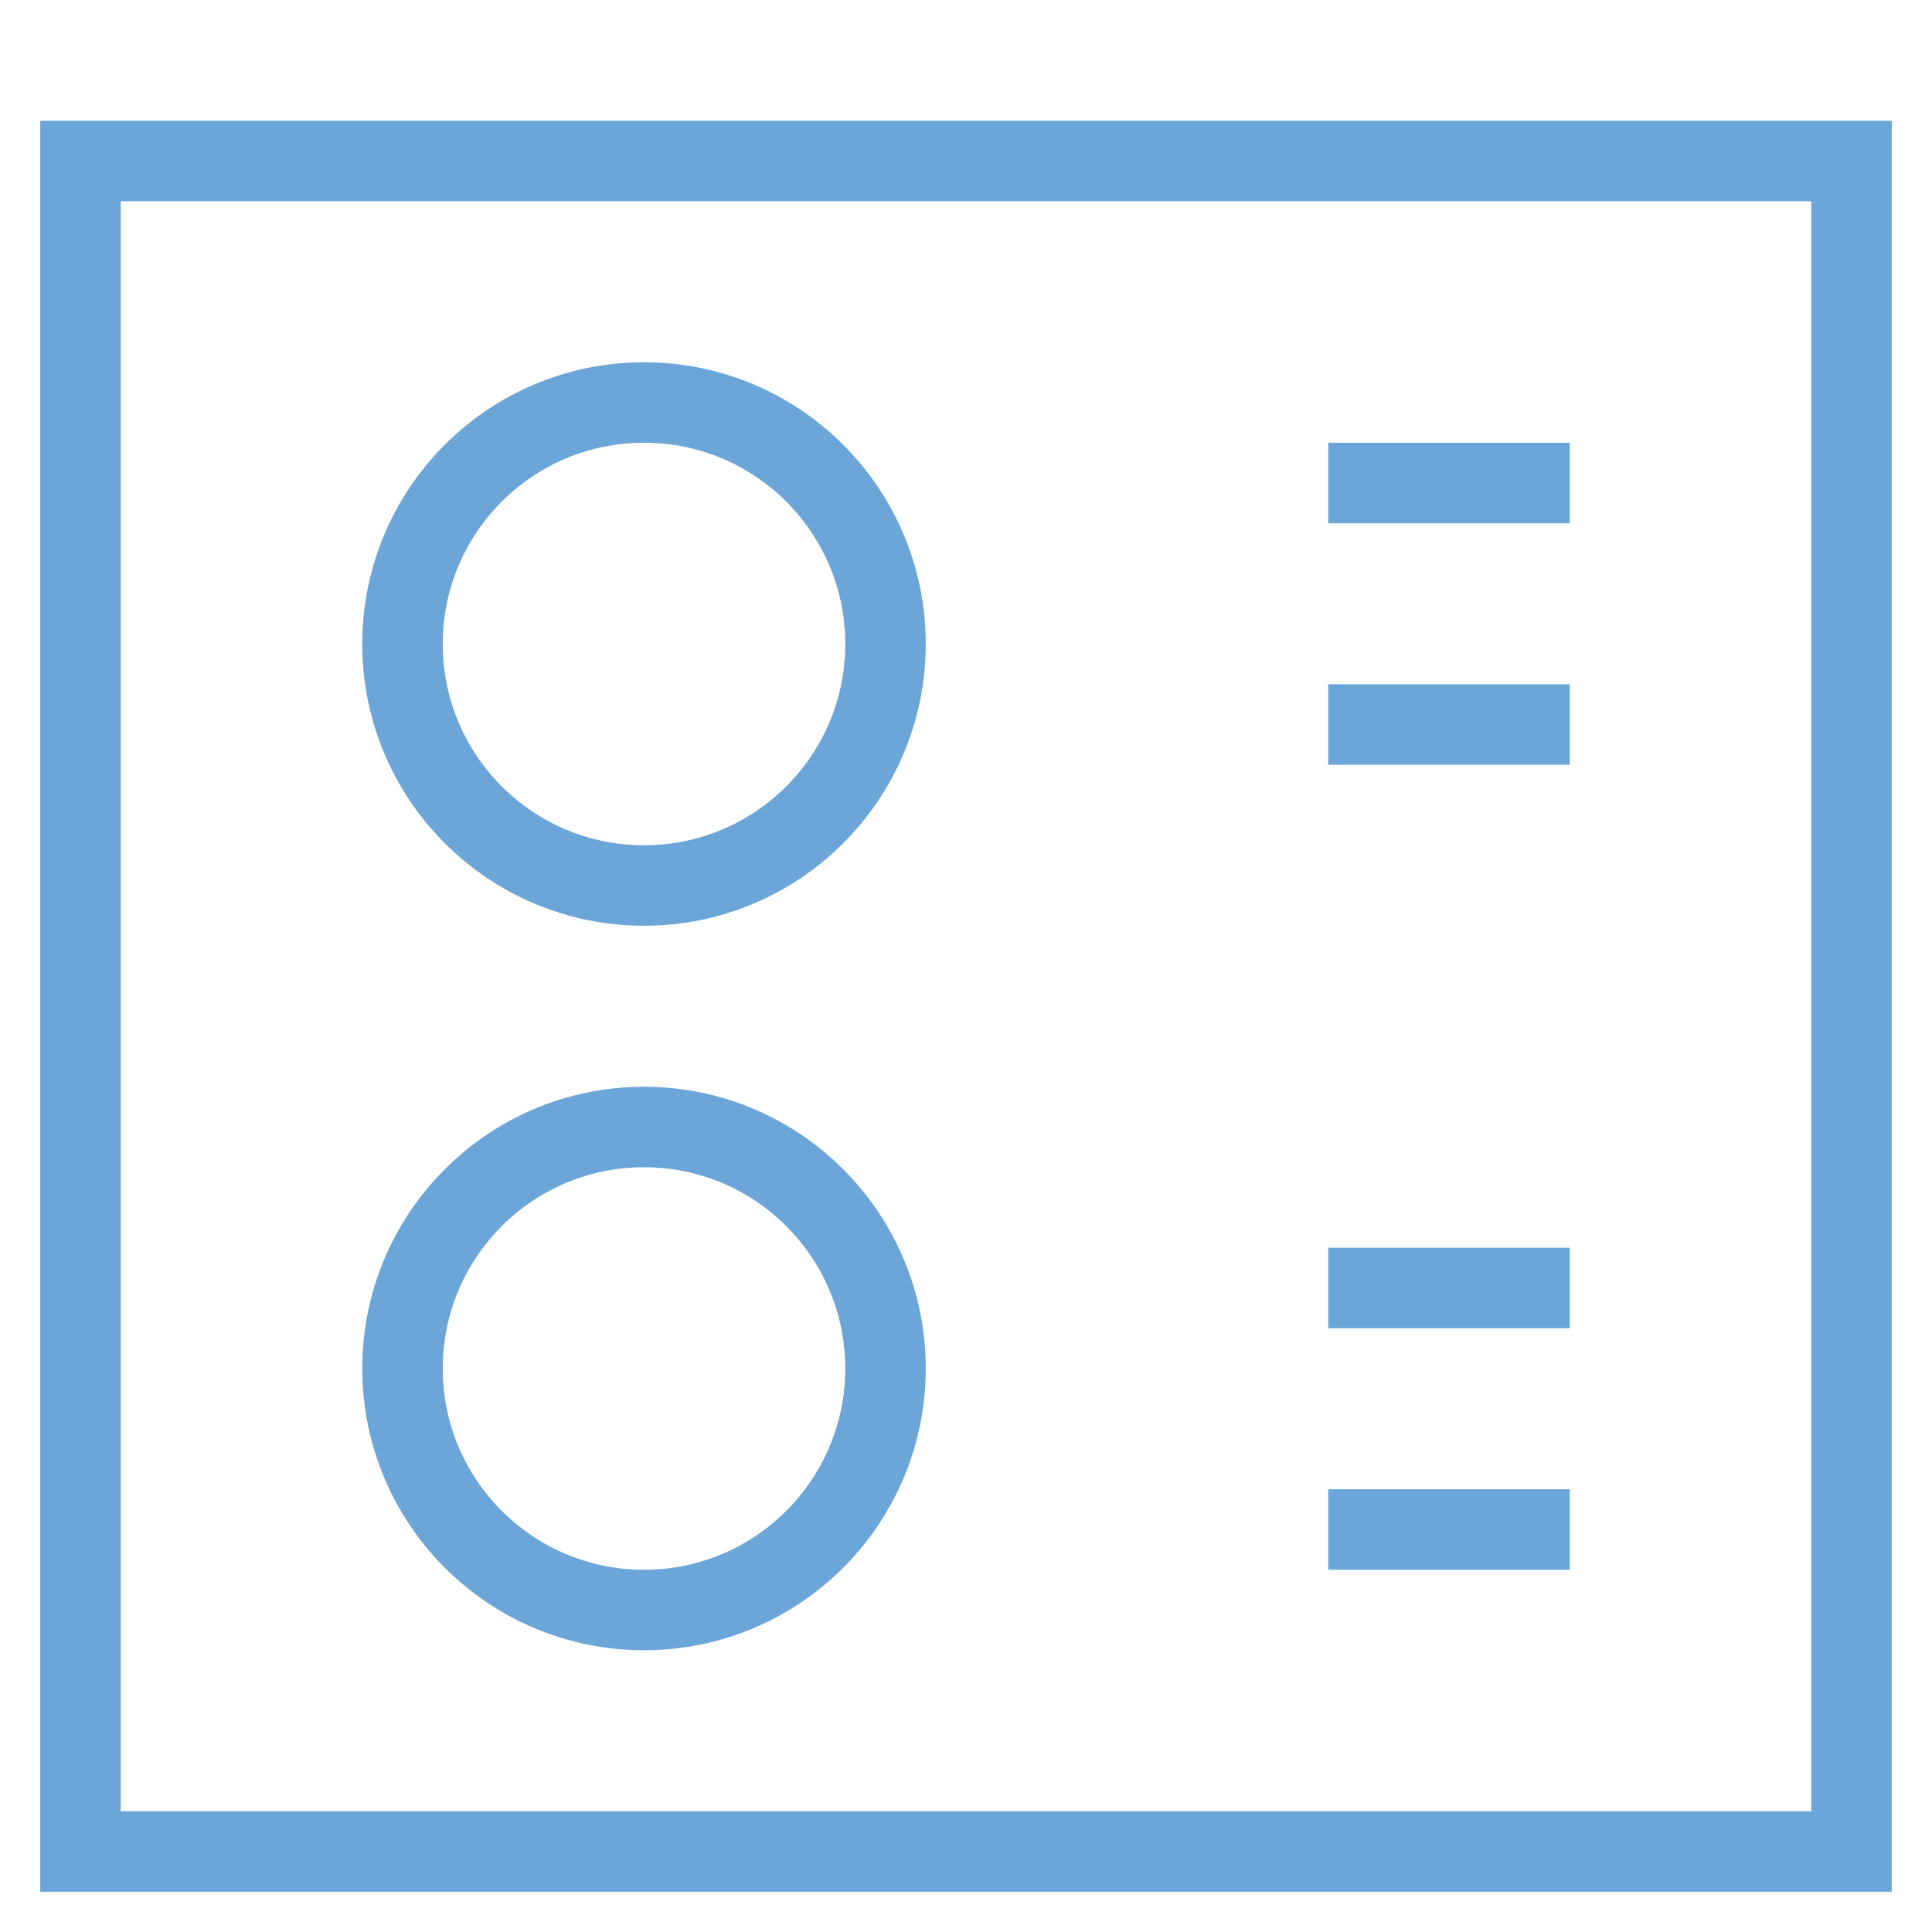 <svg xmlns="http://www.w3.org/2000/svg" xmlns:xlink="http://www.w3.org/1999/xlink" x="0px" y="0px" width="48px" height="48px" viewBox="0 0 48 48"><g  transform="translate(0, 0)">
<circle data-color="color-2" fill="none" stroke="#6ca6d9" stroke-width="2" stroke-linecap="square" stroke-miterlimit="10" cx="16" cy="16" r="6" stroke-linejoin="miter"/>
<circle data-color="color-2" fill="none" stroke="#6ca6d9" stroke-width="2" stroke-linecap="square" stroke-miterlimit="10" cx="16" cy="34" r="6" stroke-linejoin="miter"/>
<line data-color="color-2" fill="none" stroke="#6ca6d9" stroke-width="2" stroke-linecap="square" stroke-miterlimit="10" x1="38" y1="12" x2="34" y2="12" stroke-linejoin="miter"/>
<line data-color="color-2" fill="none" stroke="#6ca6d9" stroke-width="2" stroke-linecap="square" stroke-miterlimit="10" x1="38" y1="18" x2="34" y2="18" stroke-linejoin="miter"/>
<line data-color="color-2" fill="none" stroke="#6ca6d9" stroke-width="2" stroke-linecap="square" stroke-miterlimit="10" x1="38" y1="32" x2="34" y2="32" stroke-linejoin="miter"/>
<line data-color="color-2" fill="none" stroke="#6ca6d9" stroke-width="2" stroke-linecap="square" stroke-miterlimit="10" x1="38" y1="38" x2="34" y2="38" stroke-linejoin="miter"/>
<rect x="2" y="4" fill="none" stroke="#6ca6d9" stroke-width="2" stroke-linecap="square" stroke-miterlimit="10" width="44" height="42" stroke-linejoin="miter"/>
</g></svg>